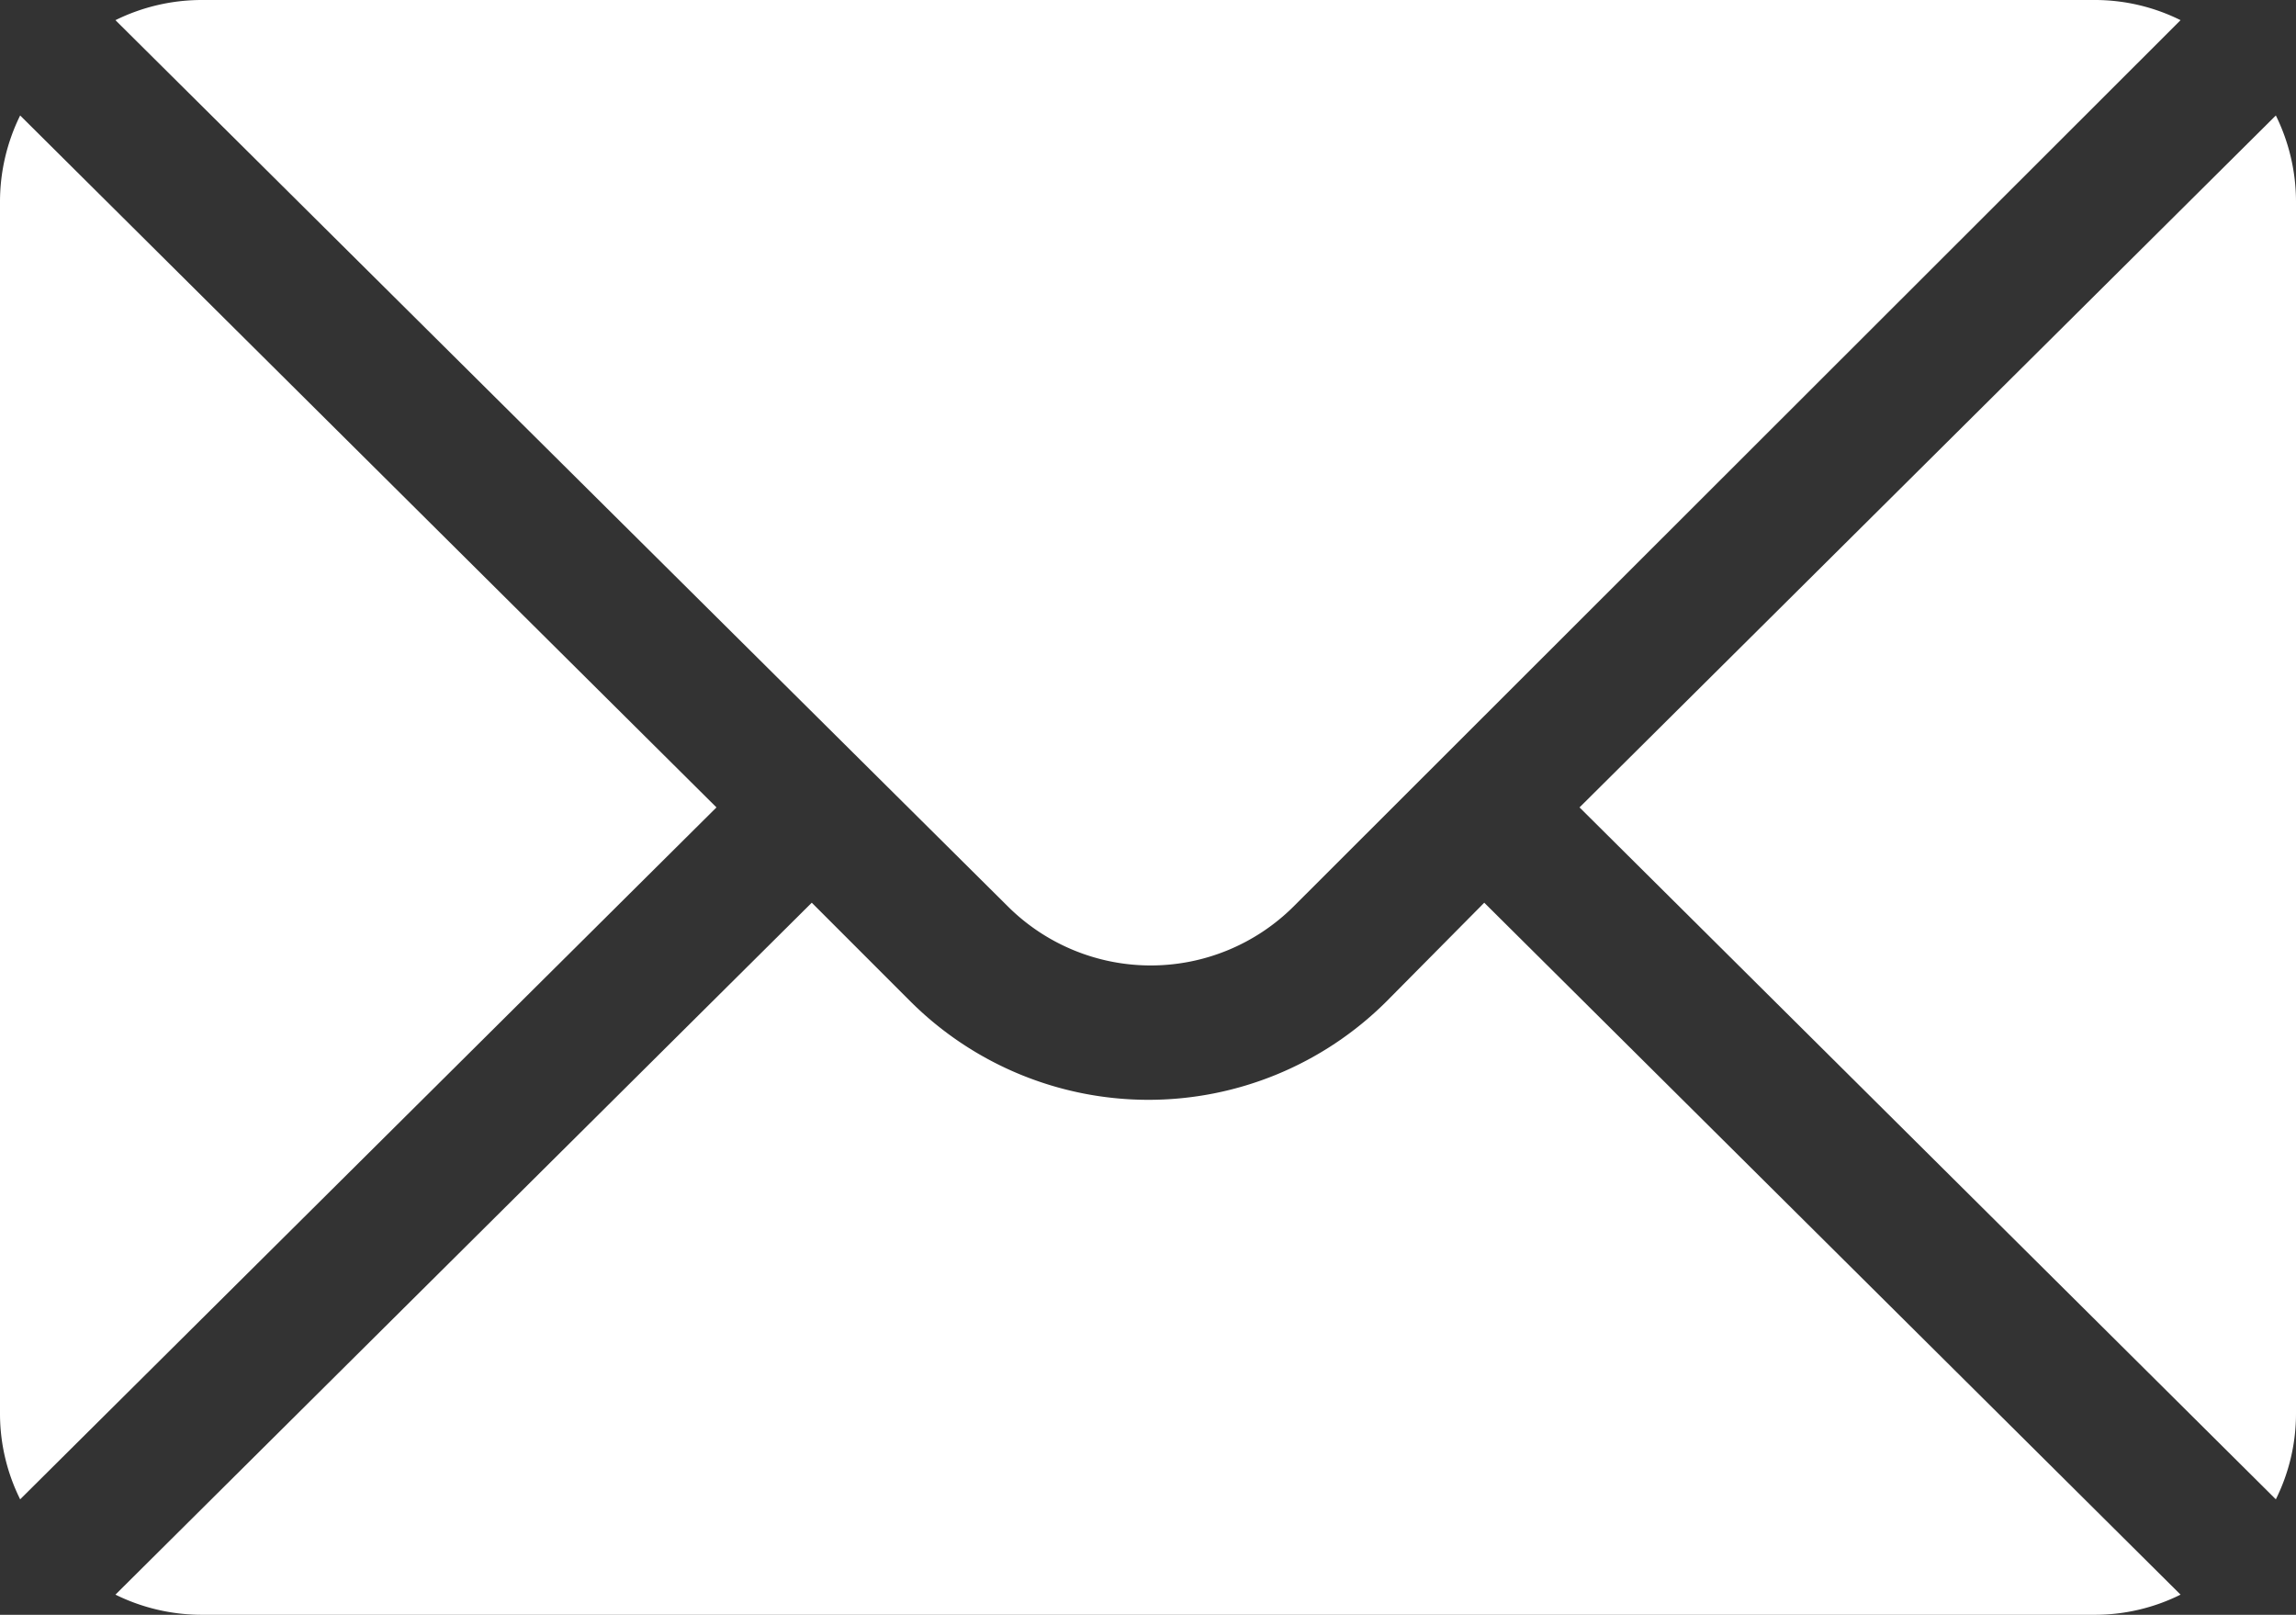 <svg id="Layer_1" data-name="Layer 1" xmlns="http://www.w3.org/2000/svg" xmlns:xlink="http://www.w3.org/1999/xlink" viewBox="0 0 25.06 17.62"><rect x="0" y="0" width="25.06" height="17.62" fill="#333333" stroke="none"/><defs><style>.cls-1{fill:none;}.cls-2{clip-path:url(#clip-path);}.cls-3{fill:#ffffff;}</style><clipPath id="clip-path" transform="translate(0 0)"><rect class="cls-1" width="25.06" height="17.62"/></clipPath></defs><g class="cls-2"><path class="cls-3" d="M24.84,1.26l-7.6,7.55,7.6,7.55a2.1,2.1,0,0,0,.22-.94V2.2a2.13,2.13,0,0,0-.22-.94" transform="translate(0 0)"/><path class="cls-3" d="M22.86,0H2.2a2.13,2.13,0,0,0-.94.22L11,9.89a2.21,2.21,0,0,0,3.12,0L23.8.22A2.1,2.1,0,0,0,22.86,0" transform="translate(0 0)"/><path class="cls-3" d="M.22,1.26A2.13,2.13,0,0,0,0,2.2V15.42a2.1,2.1,0,0,0,.22.94l7.6-7.55Z" transform="translate(0 0)"/><path class="cls-3" d="M16.2,9.85l-1.07,1.08a3.68,3.68,0,0,1-5.19,0L8.86,9.85,1.26,17.4a2.13,2.13,0,0,0,.94.22H22.86a2.1,2.1,0,0,0,.94-.22Z" transform="translate(0 0)"/></g></svg>